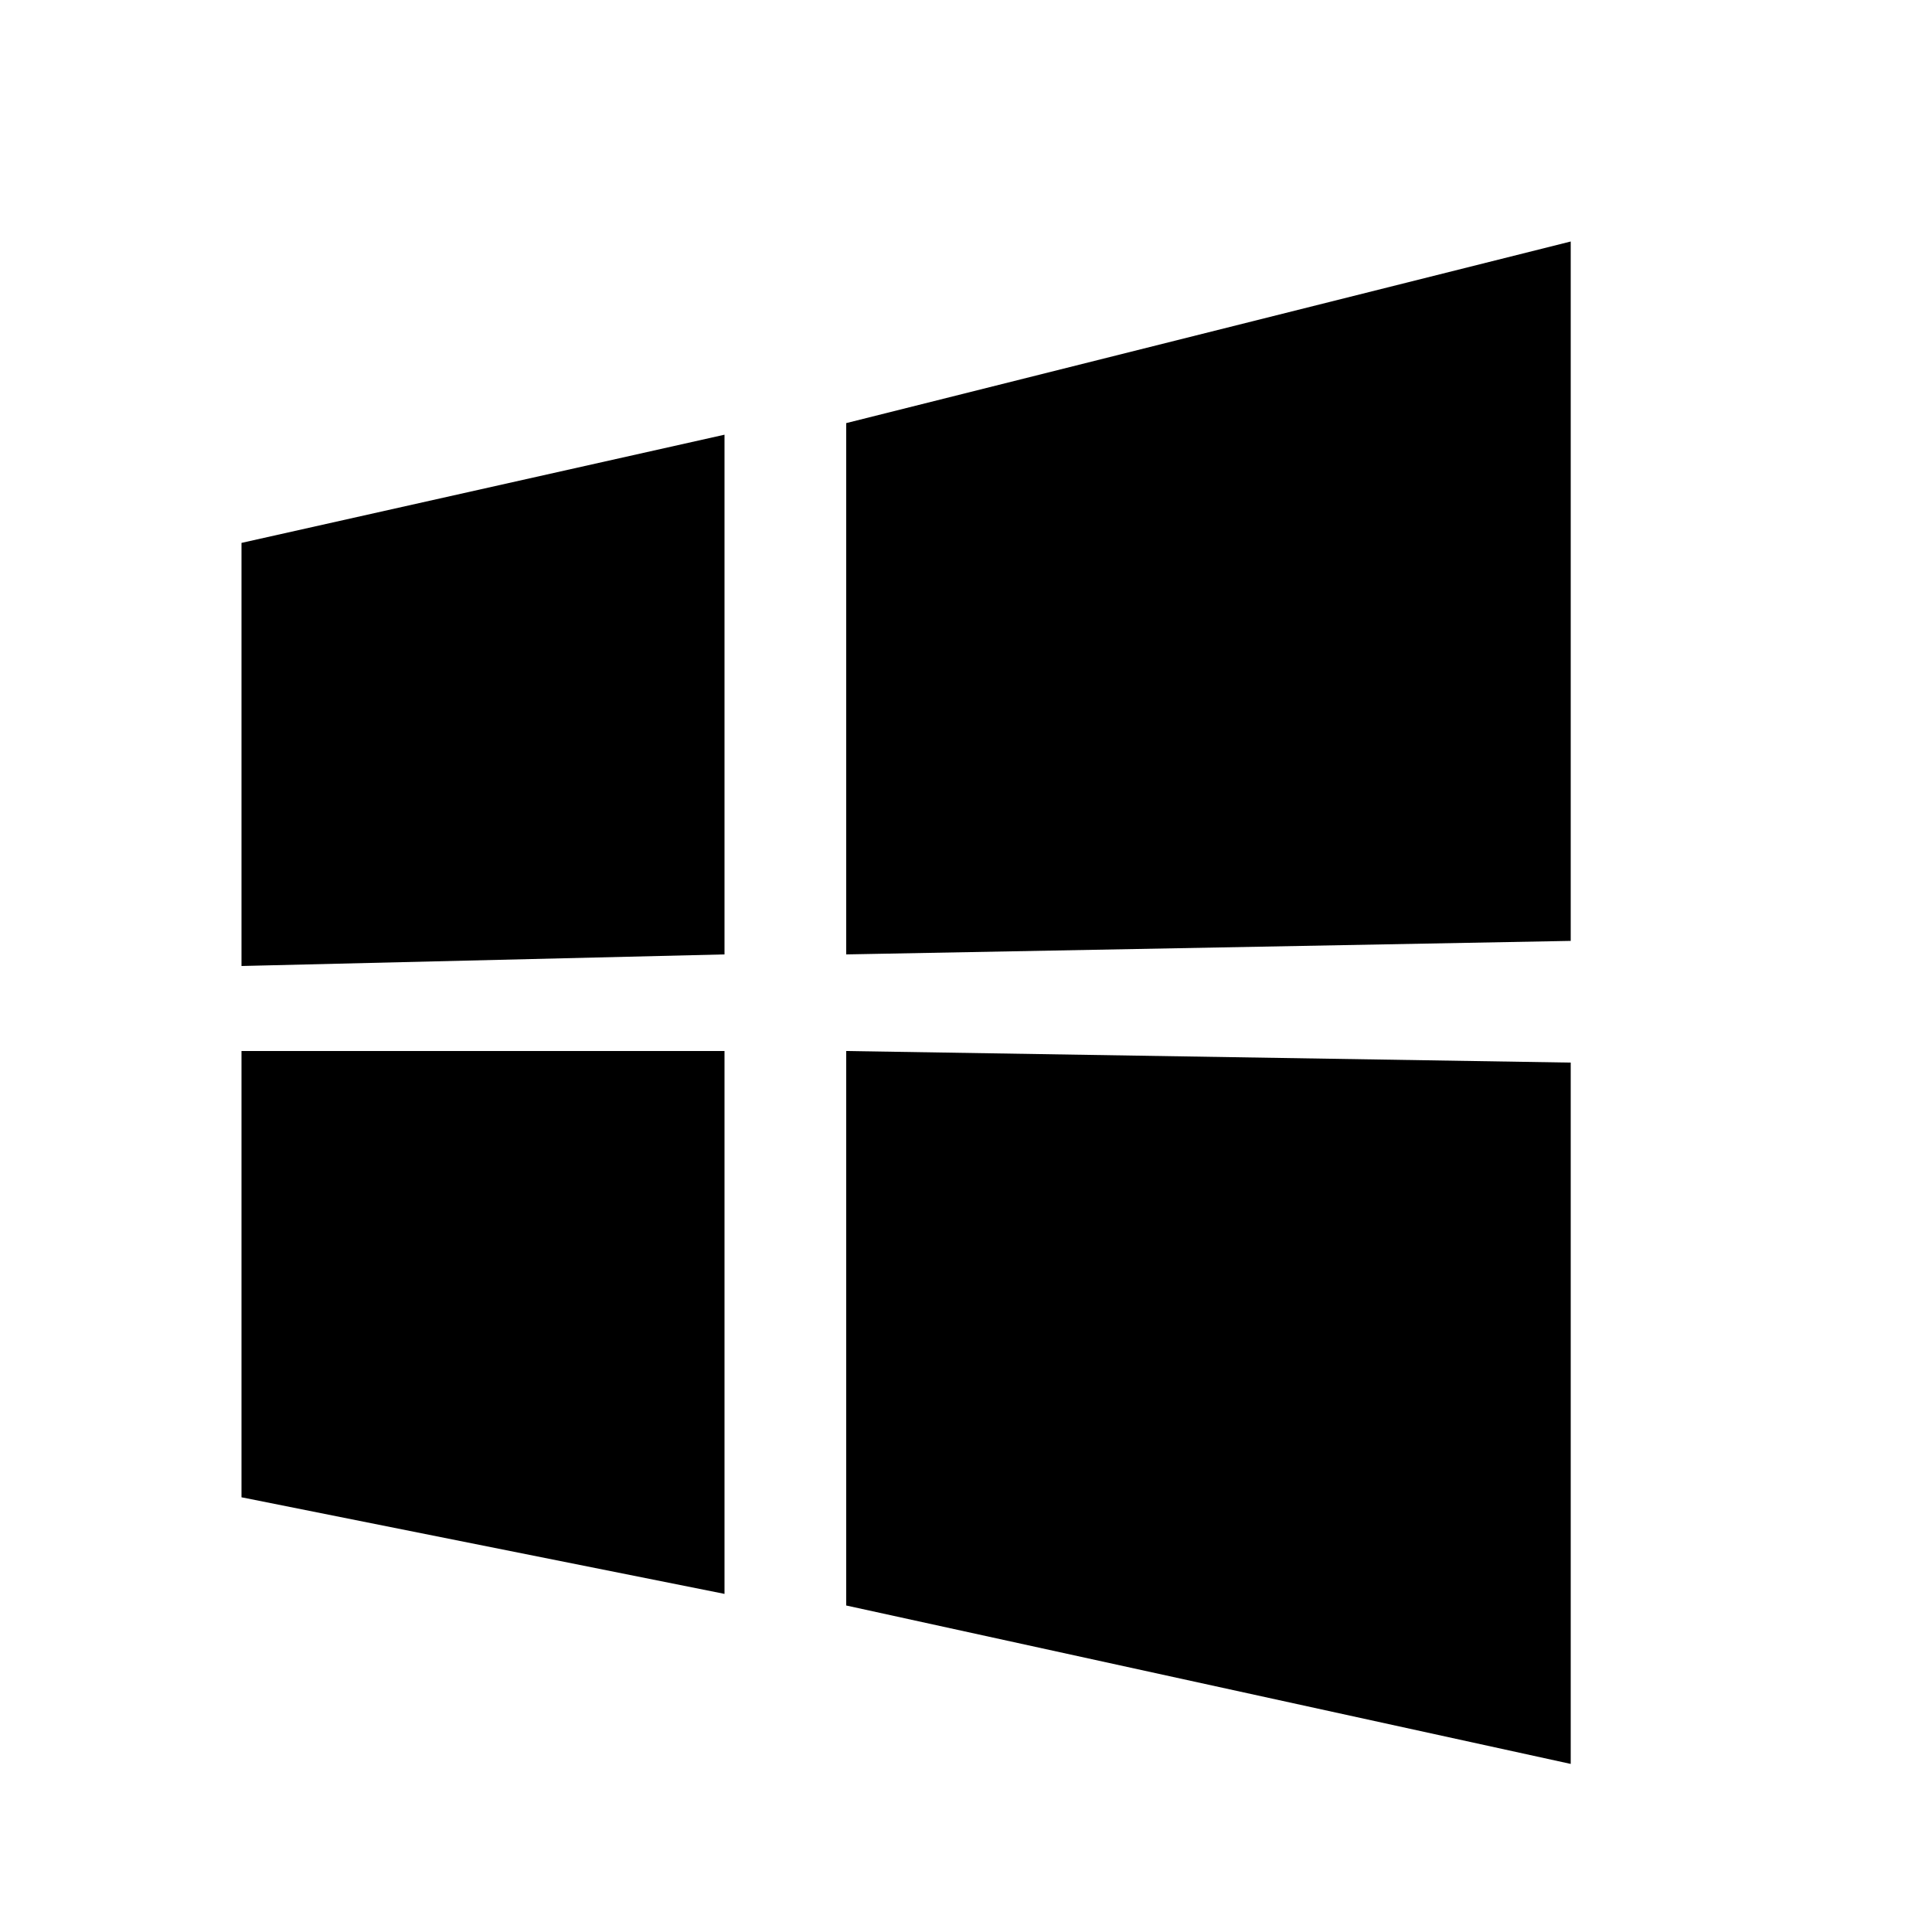 <svg xmlns="http://www.w3.org/2000/svg" viewBox="0 0 1000 1000"><path d="M125 500V281l250-56v269l-250 6zm688-375v362l-375 7V219l375-94zM125 544h250v281l-250-50V544zm688 6v363l-375-82V544l375 6z"/></svg>
